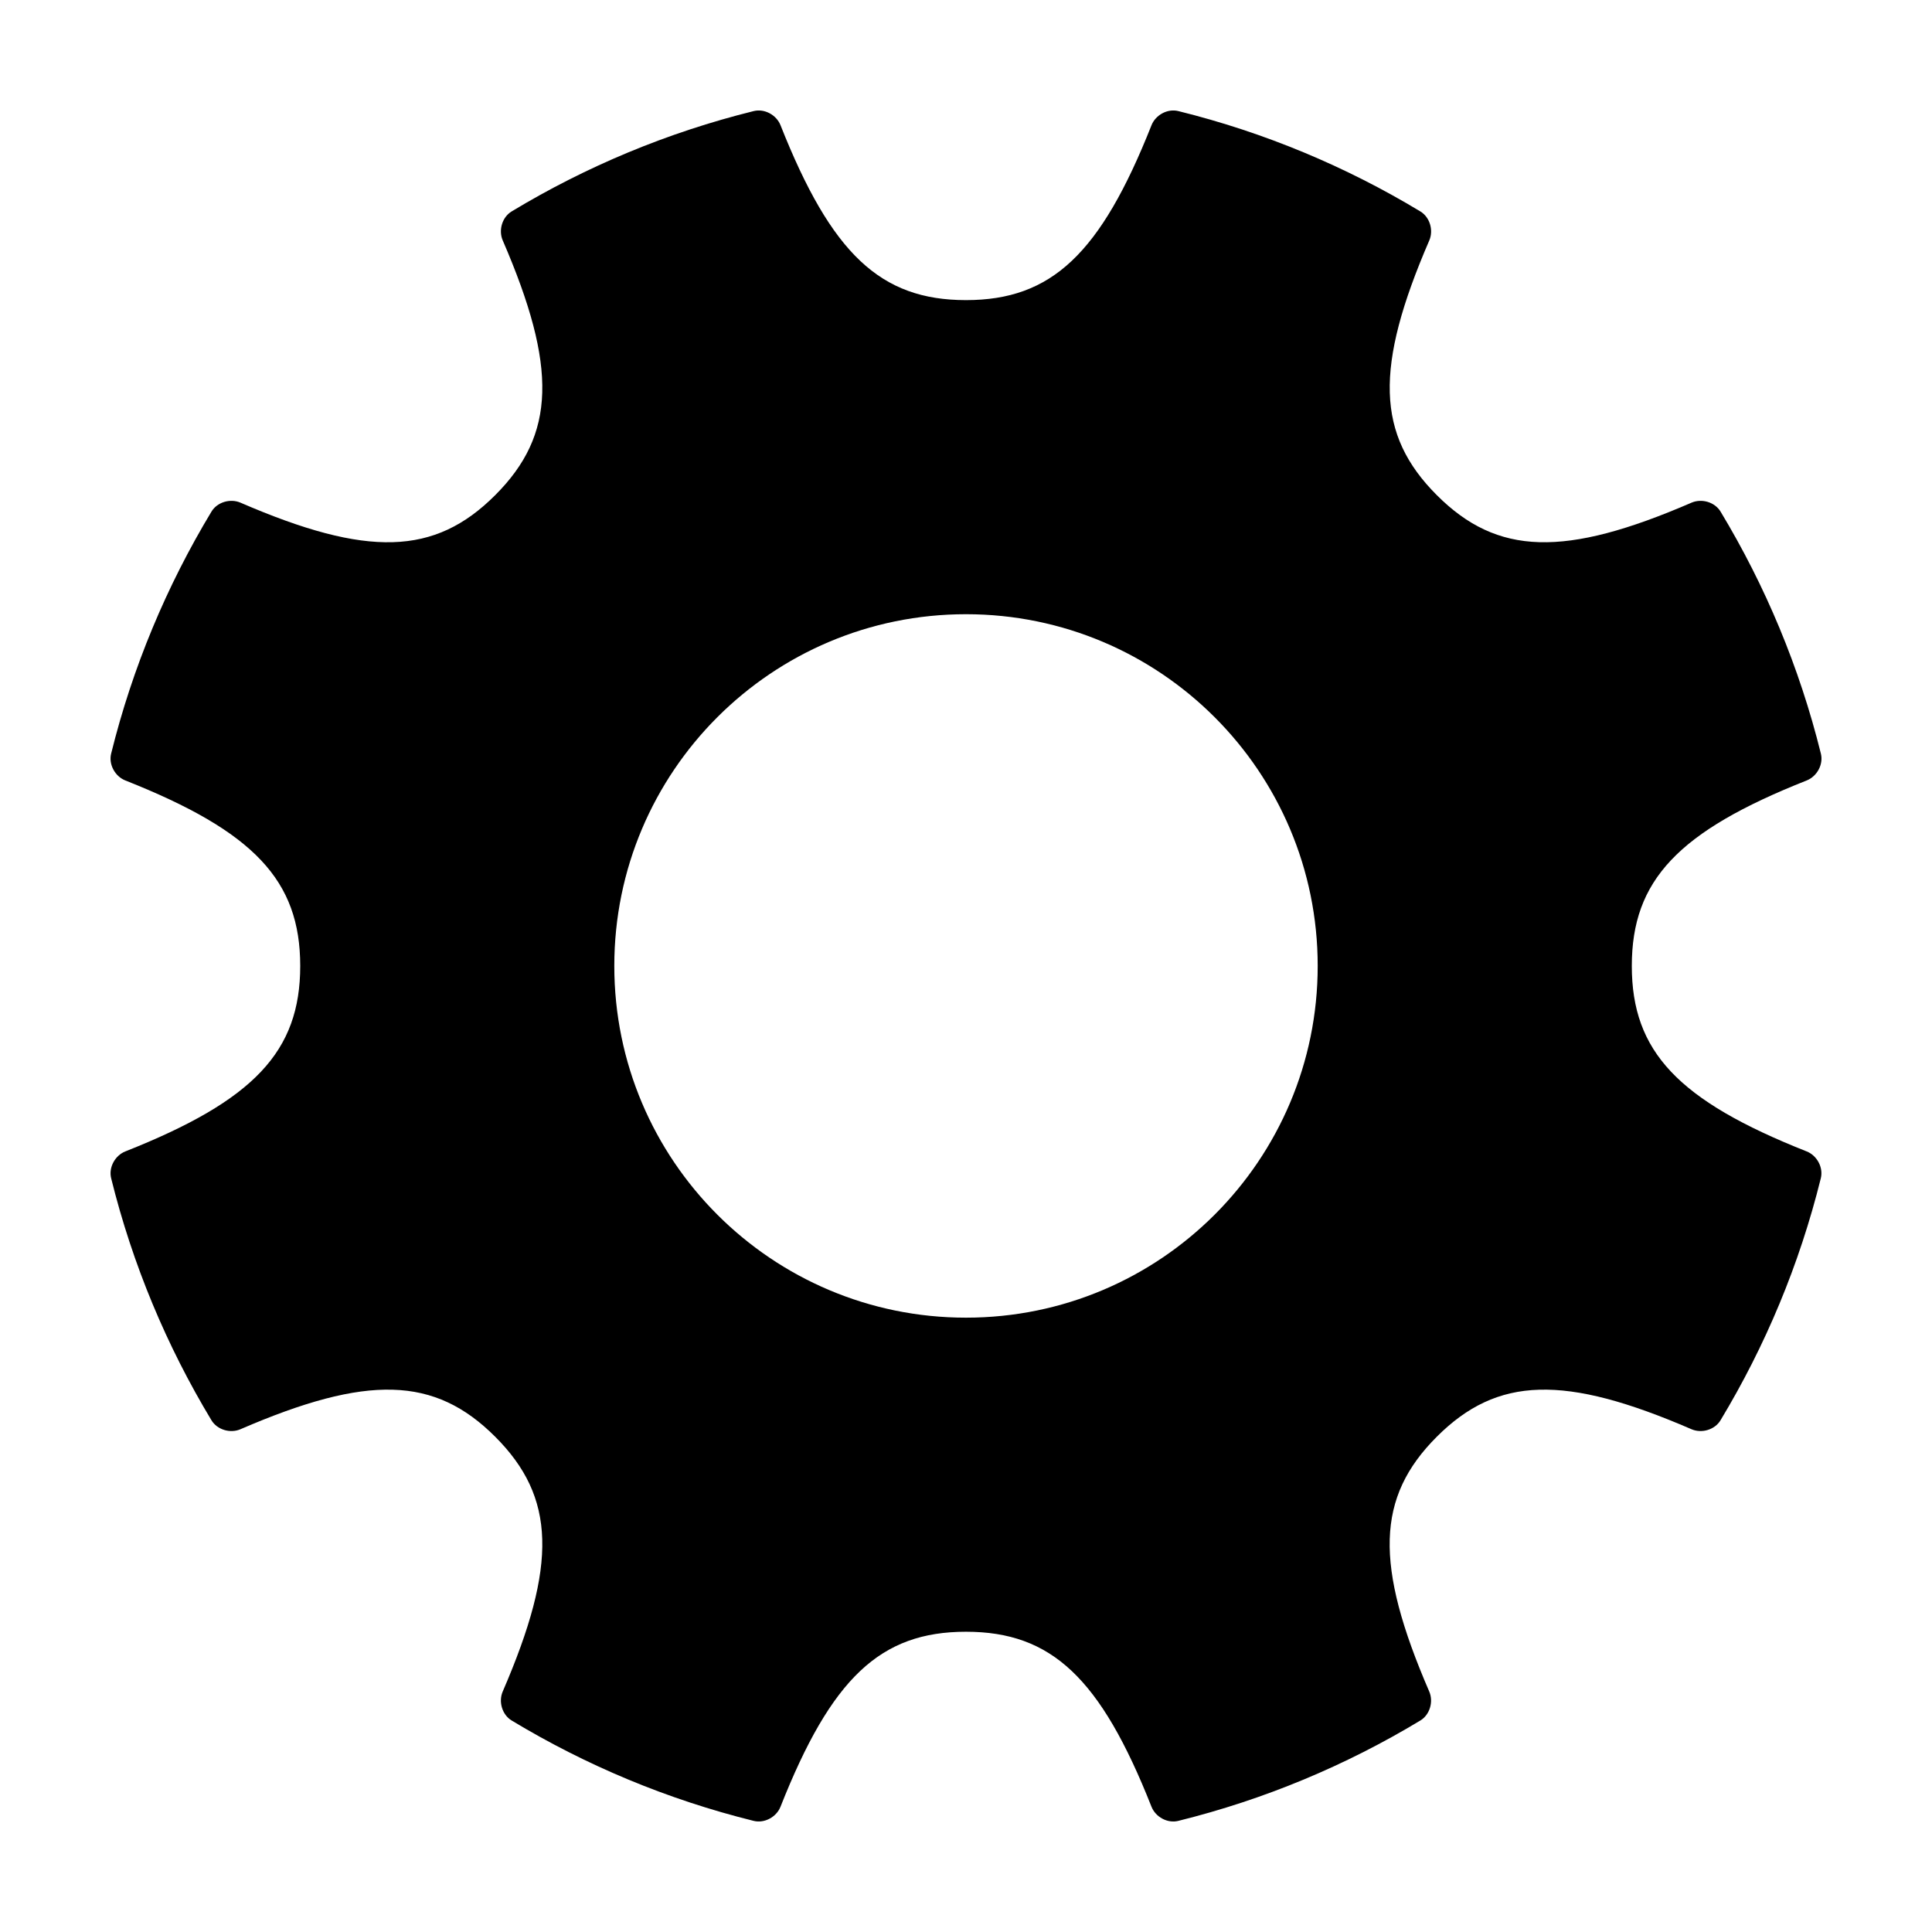 <?xml version="1.0" encoding="UTF-8"?>
<!-- The Best Svg Icon site in the world: iconSvg.co, Visit us! https://iconsvg.co -->
<svg fill="#000000" width="800px" height="800px" version="1.1" viewBox="144 144 512 512" xmlns="http://www.w3.org/2000/svg">
 <path d="m622.79 449.14c-34.059-13.488-46.344-26.465-46.344-49.156 0-22.691 12.289-35.668 46.352-49.156 2.734-1.09 4.465-4.246 3.754-7.106-5.668-22.91-14.715-44.473-26.586-64.145-1.523-2.519-4.984-3.535-7.688-2.367-33.609 14.539-51.469 14.051-67.504-1.988-16.043-16.043-16.531-33.902-1.996-67.512 1.164-2.707 0.145-6.16-2.379-7.684-19.668-11.875-41.23-20.922-64.137-26.59-2.856-0.711-6.019 1.023-7.106 3.758-13.492 34.051-26.465 46.34-49.156 46.34s-35.668-12.289-49.152-46.34c-1.082-2.734-4.242-4.469-7.106-3.758-22.902 5.668-44.473 14.715-64.148 26.59-2.519 1.523-3.535 4.977-2.367 7.684 14.539 33.609 14.051 51.469-1.996 67.512-16.035 16.043-33.895 16.531-67.504 1.988-2.699-1.168-6.168-0.152-7.684 2.367-11.871 19.672-20.922 41.238-26.59 64.137-0.711 2.856 1.023 6.027 3.754 7.113 34.062 13.488 46.355 26.465 46.355 49.156 0 22.691-12.289 35.668-46.352 49.156-2.731 1.082-4.465 4.254-3.754 7.113 5.668 22.902 14.715 44.465 26.586 64.141 1.527 2.519 4.984 3.535 7.684 2.367 33.609-14.539 51.469-14.051 67.504 1.988 16.047 16.047 16.535 33.902 1.996 67.52-1.168 2.699-0.156 6.16 2.367 7.684 19.672 11.875 41.238 20.93 64.141 26.602 2.856 0.707 6.027-1.02 7.109-3.754 13.473-34.078 26.453-46.371 49.152-46.371 22.695 0 35.68 12.293 49.16 46.371 1.082 2.734 4.242 4.465 7.098 3.754 22.91-5.672 44.473-14.723 64.148-26.598 2.519-1.523 3.531-4.984 2.363-7.684-14.539-33.613-14.047-51.473 1.996-67.516 16.043-16.047 33.902-16.535 67.504-1.996 2.707 1.168 6.172 0.152 7.688-2.367 11.871-19.68 20.914-41.238 26.582-64.141 0.711-2.859-1.012-6.031-3.746-7.113zm-222.79 44.055c-51.473 0-93.203-41.734-93.203-93.211-0.004-51.473 41.727-93.211 93.203-93.211 51.473 0 93.203 41.734 93.203 93.211 0 51.473-41.73 93.211-93.203 93.211z"/>
</svg>
